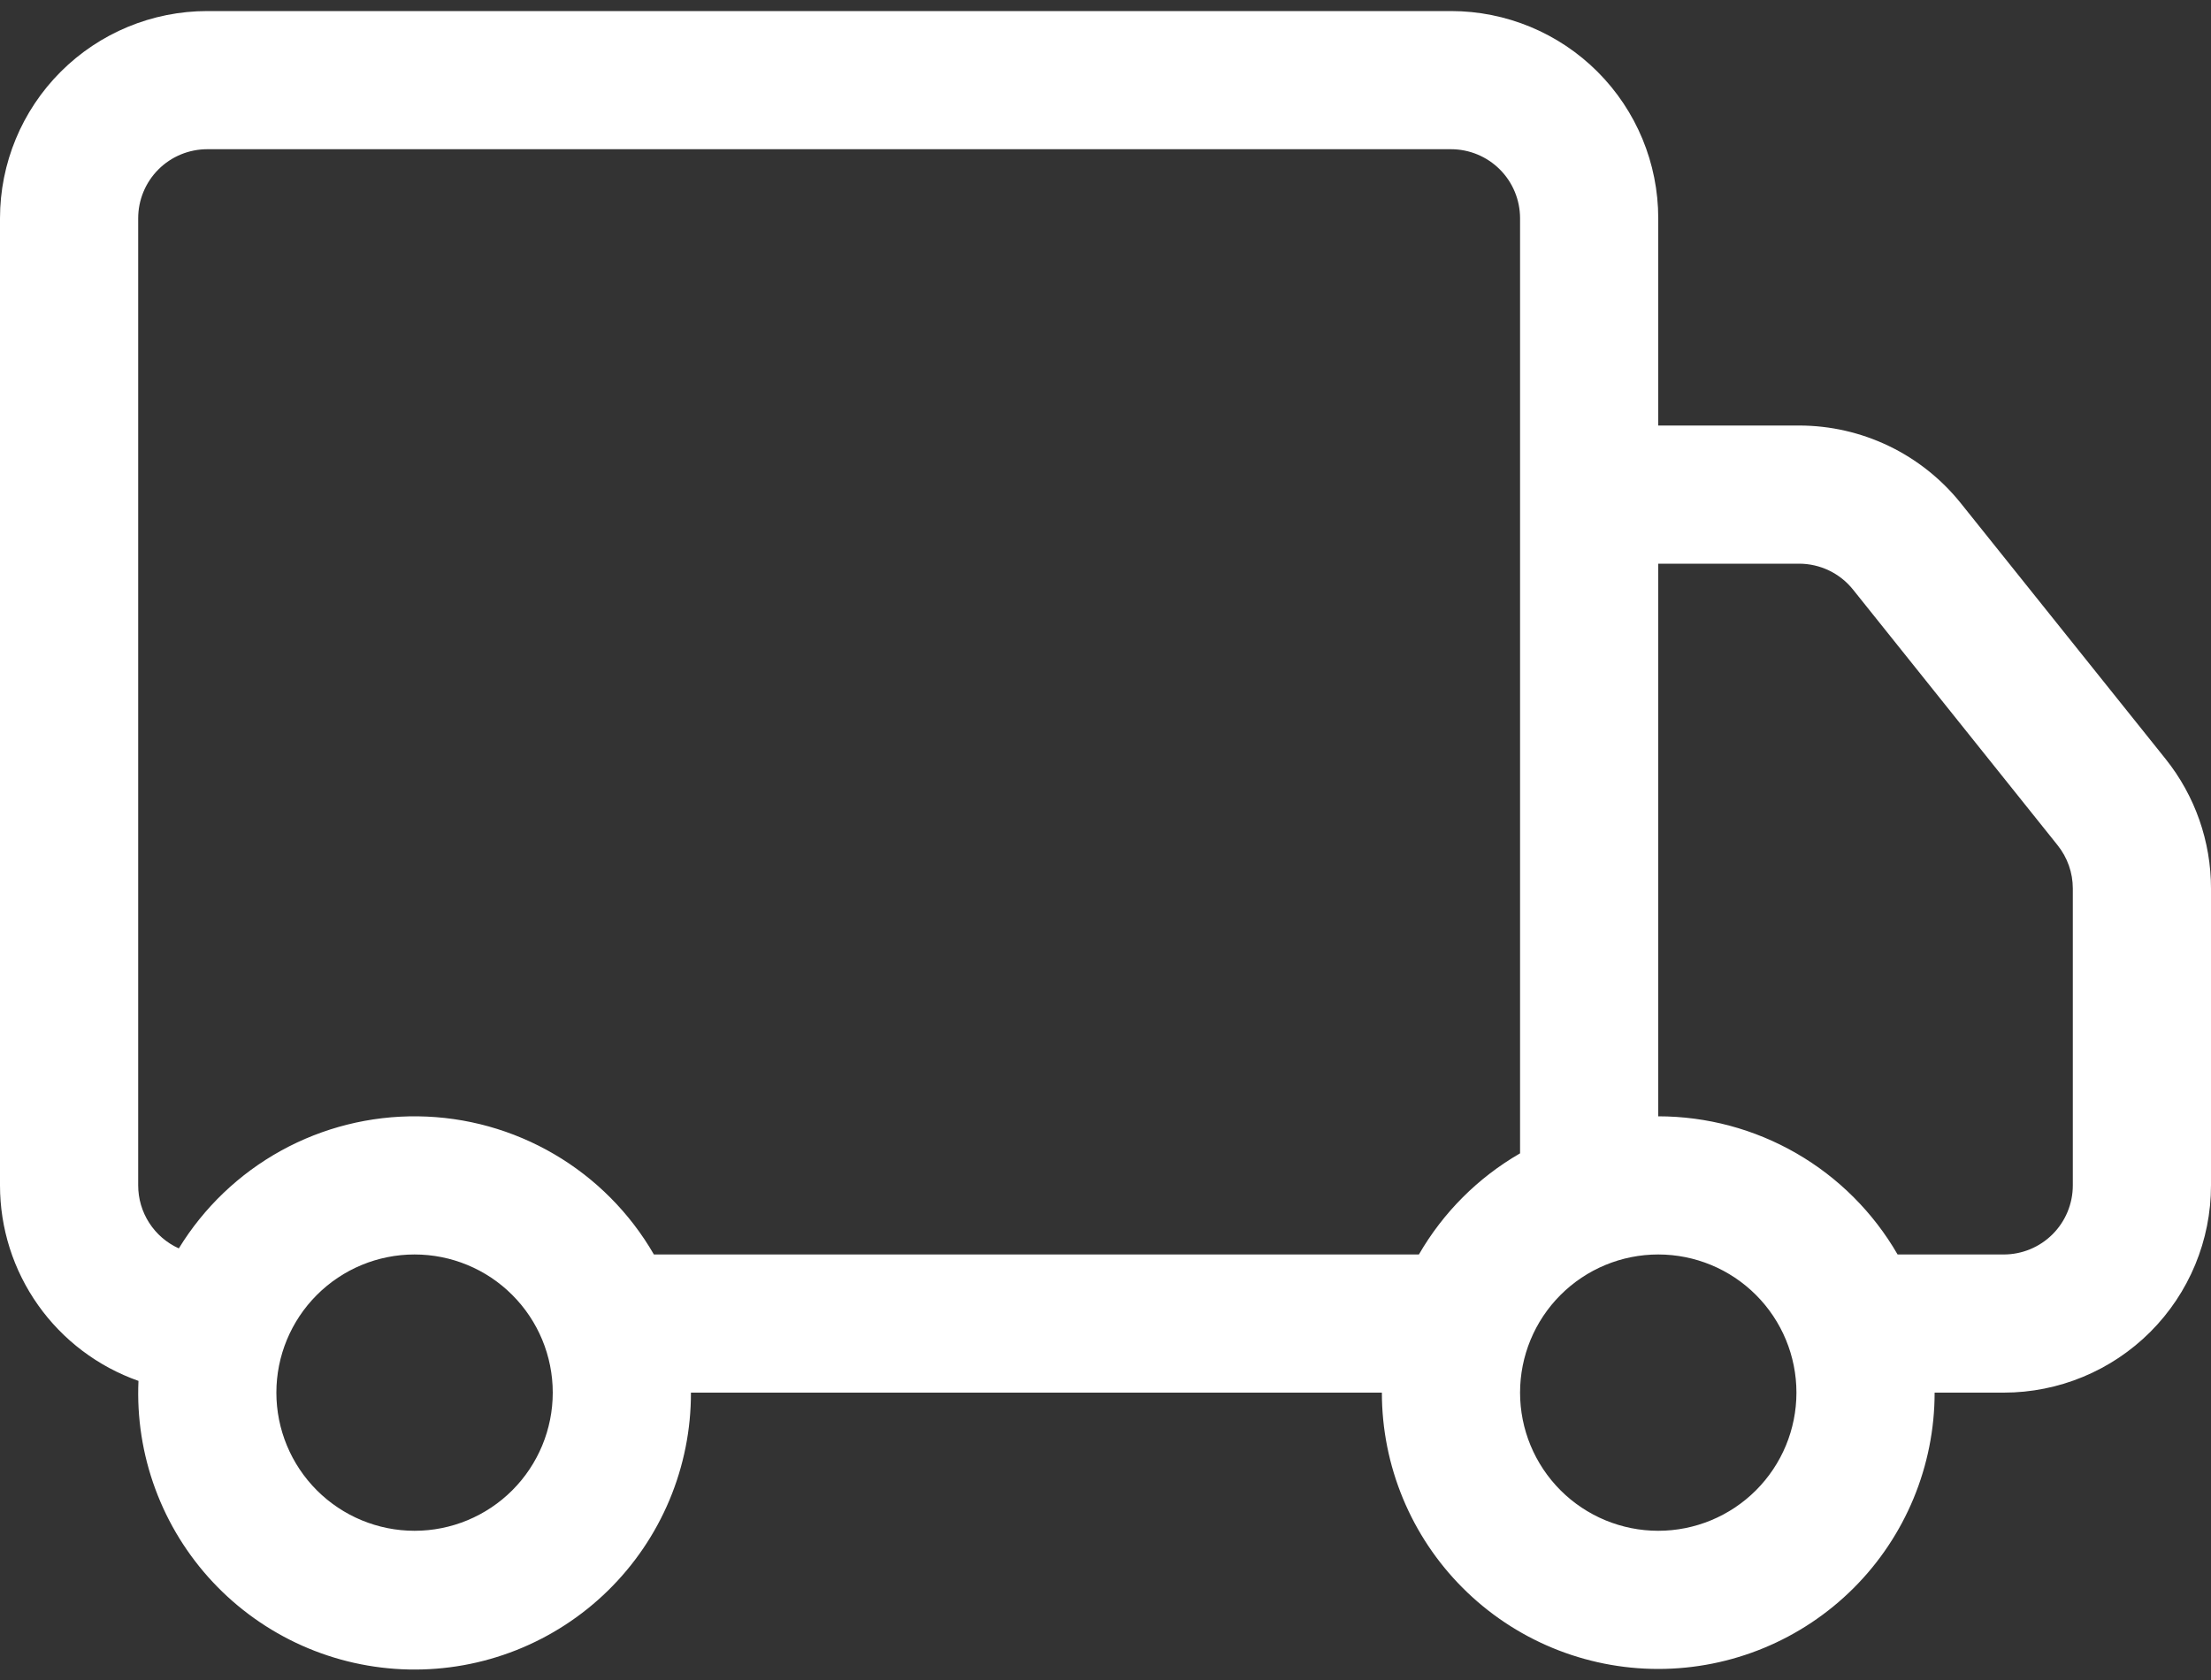 <svg width="100" height="76" viewBox="0 0 100 76" fill="none" xmlns="http://www.w3.org/2000/svg">
<rect x="0" y="0" width="100" height="76" fill="#333333" stroke="none"/>
<path d="M1.36494e-08 9.875C1.36494e-08 7.389 0.988 5.004 2.746 3.246C4.504 1.488 6.889 0.5 9.375 0.5H65.625C68.111 0.5 70.496 1.488 72.254 3.246C74.012 5.004 75 7.389 75 9.875V19.25H81.375C82.78 19.251 84.166 19.568 85.432 20.177C86.697 20.786 87.81 21.672 88.688 22.769L97.944 34.331C99.276 35.995 100.001 38.063 100 40.194V53.625C100 56.111 99.012 58.496 97.254 60.254C95.496 62.012 93.111 63 90.625 63H87.5C87.5 66.315 86.183 69.495 83.839 71.839C81.495 74.183 78.315 75.5 75 75.5C71.685 75.5 68.505 74.183 66.161 71.839C63.817 69.495 62.5 66.315 62.5 63H31.25C31.254 64.666 30.924 66.316 30.281 67.853C29.637 69.39 28.693 70.783 27.504 71.95C26.315 73.117 24.904 74.034 23.355 74.648C21.806 75.262 20.15 75.56 18.484 75.524C16.819 75.489 15.177 75.121 13.655 74.442C12.134 73.762 10.763 72.786 9.625 71.57C8.486 70.353 7.602 68.922 7.025 67.359C6.447 65.796 6.188 64.133 6.263 62.469C4.432 61.824 2.846 60.627 1.724 59.043C0.602 57.459 -0 55.566 1.36494e-08 53.625L1.36494e-08 9.875ZM8.088 56.475C9.219 54.627 10.811 53.104 12.708 52.056C14.605 51.009 16.742 50.473 18.91 50.501C21.076 50.528 23.199 51.119 25.069 52.215C26.939 53.31 28.491 54.873 29.575 56.75H64.175C65.272 54.85 66.85 53.272 68.75 52.175V9.875C68.75 9.046 68.421 8.251 67.835 7.665C67.249 7.079 66.454 6.75 65.625 6.75H9.375C8.546 6.75 7.751 7.079 7.165 7.665C6.579 8.251 6.25 9.046 6.25 9.875V53.625C6.25 54.227 6.423 54.815 6.749 55.321C7.074 55.826 7.539 56.227 8.088 56.475ZM75 50.5C77.194 50.5 79.35 51.078 81.25 52.175C83.15 53.272 84.728 54.85 85.825 56.75H90.625C91.454 56.75 92.249 56.421 92.835 55.835C93.421 55.249 93.75 54.454 93.75 53.625V40.188C93.749 39.478 93.506 38.791 93.062 38.237L83.812 26.675C83.52 26.309 83.149 26.013 82.728 25.81C82.306 25.607 81.843 25.501 81.375 25.5H75V50.5ZM18.75 56.75C17.092 56.75 15.503 57.408 14.331 58.581C13.159 59.753 12.5 61.342 12.5 63C12.5 64.658 13.159 66.247 14.331 67.419C15.503 68.591 17.092 69.25 18.75 69.25C20.408 69.25 21.997 68.591 23.169 67.419C24.341 66.247 25 64.658 25 63C25 61.342 24.341 59.753 23.169 58.581C21.997 57.408 20.408 56.75 18.75 56.75ZM75 56.75C73.342 56.75 71.753 57.408 70.581 58.581C69.409 59.753 68.75 61.342 68.75 63C68.75 64.658 69.409 66.247 70.581 67.419C71.753 68.591 73.342 69.25 75 69.25C76.658 69.25 78.247 68.591 79.419 67.419C80.591 66.247 81.25 64.658 81.25 63C81.25 61.342 80.591 59.753 79.419 58.581C78.247 57.408 76.658 56.75 75 56.75Z" fill="white"/>
</svg>
